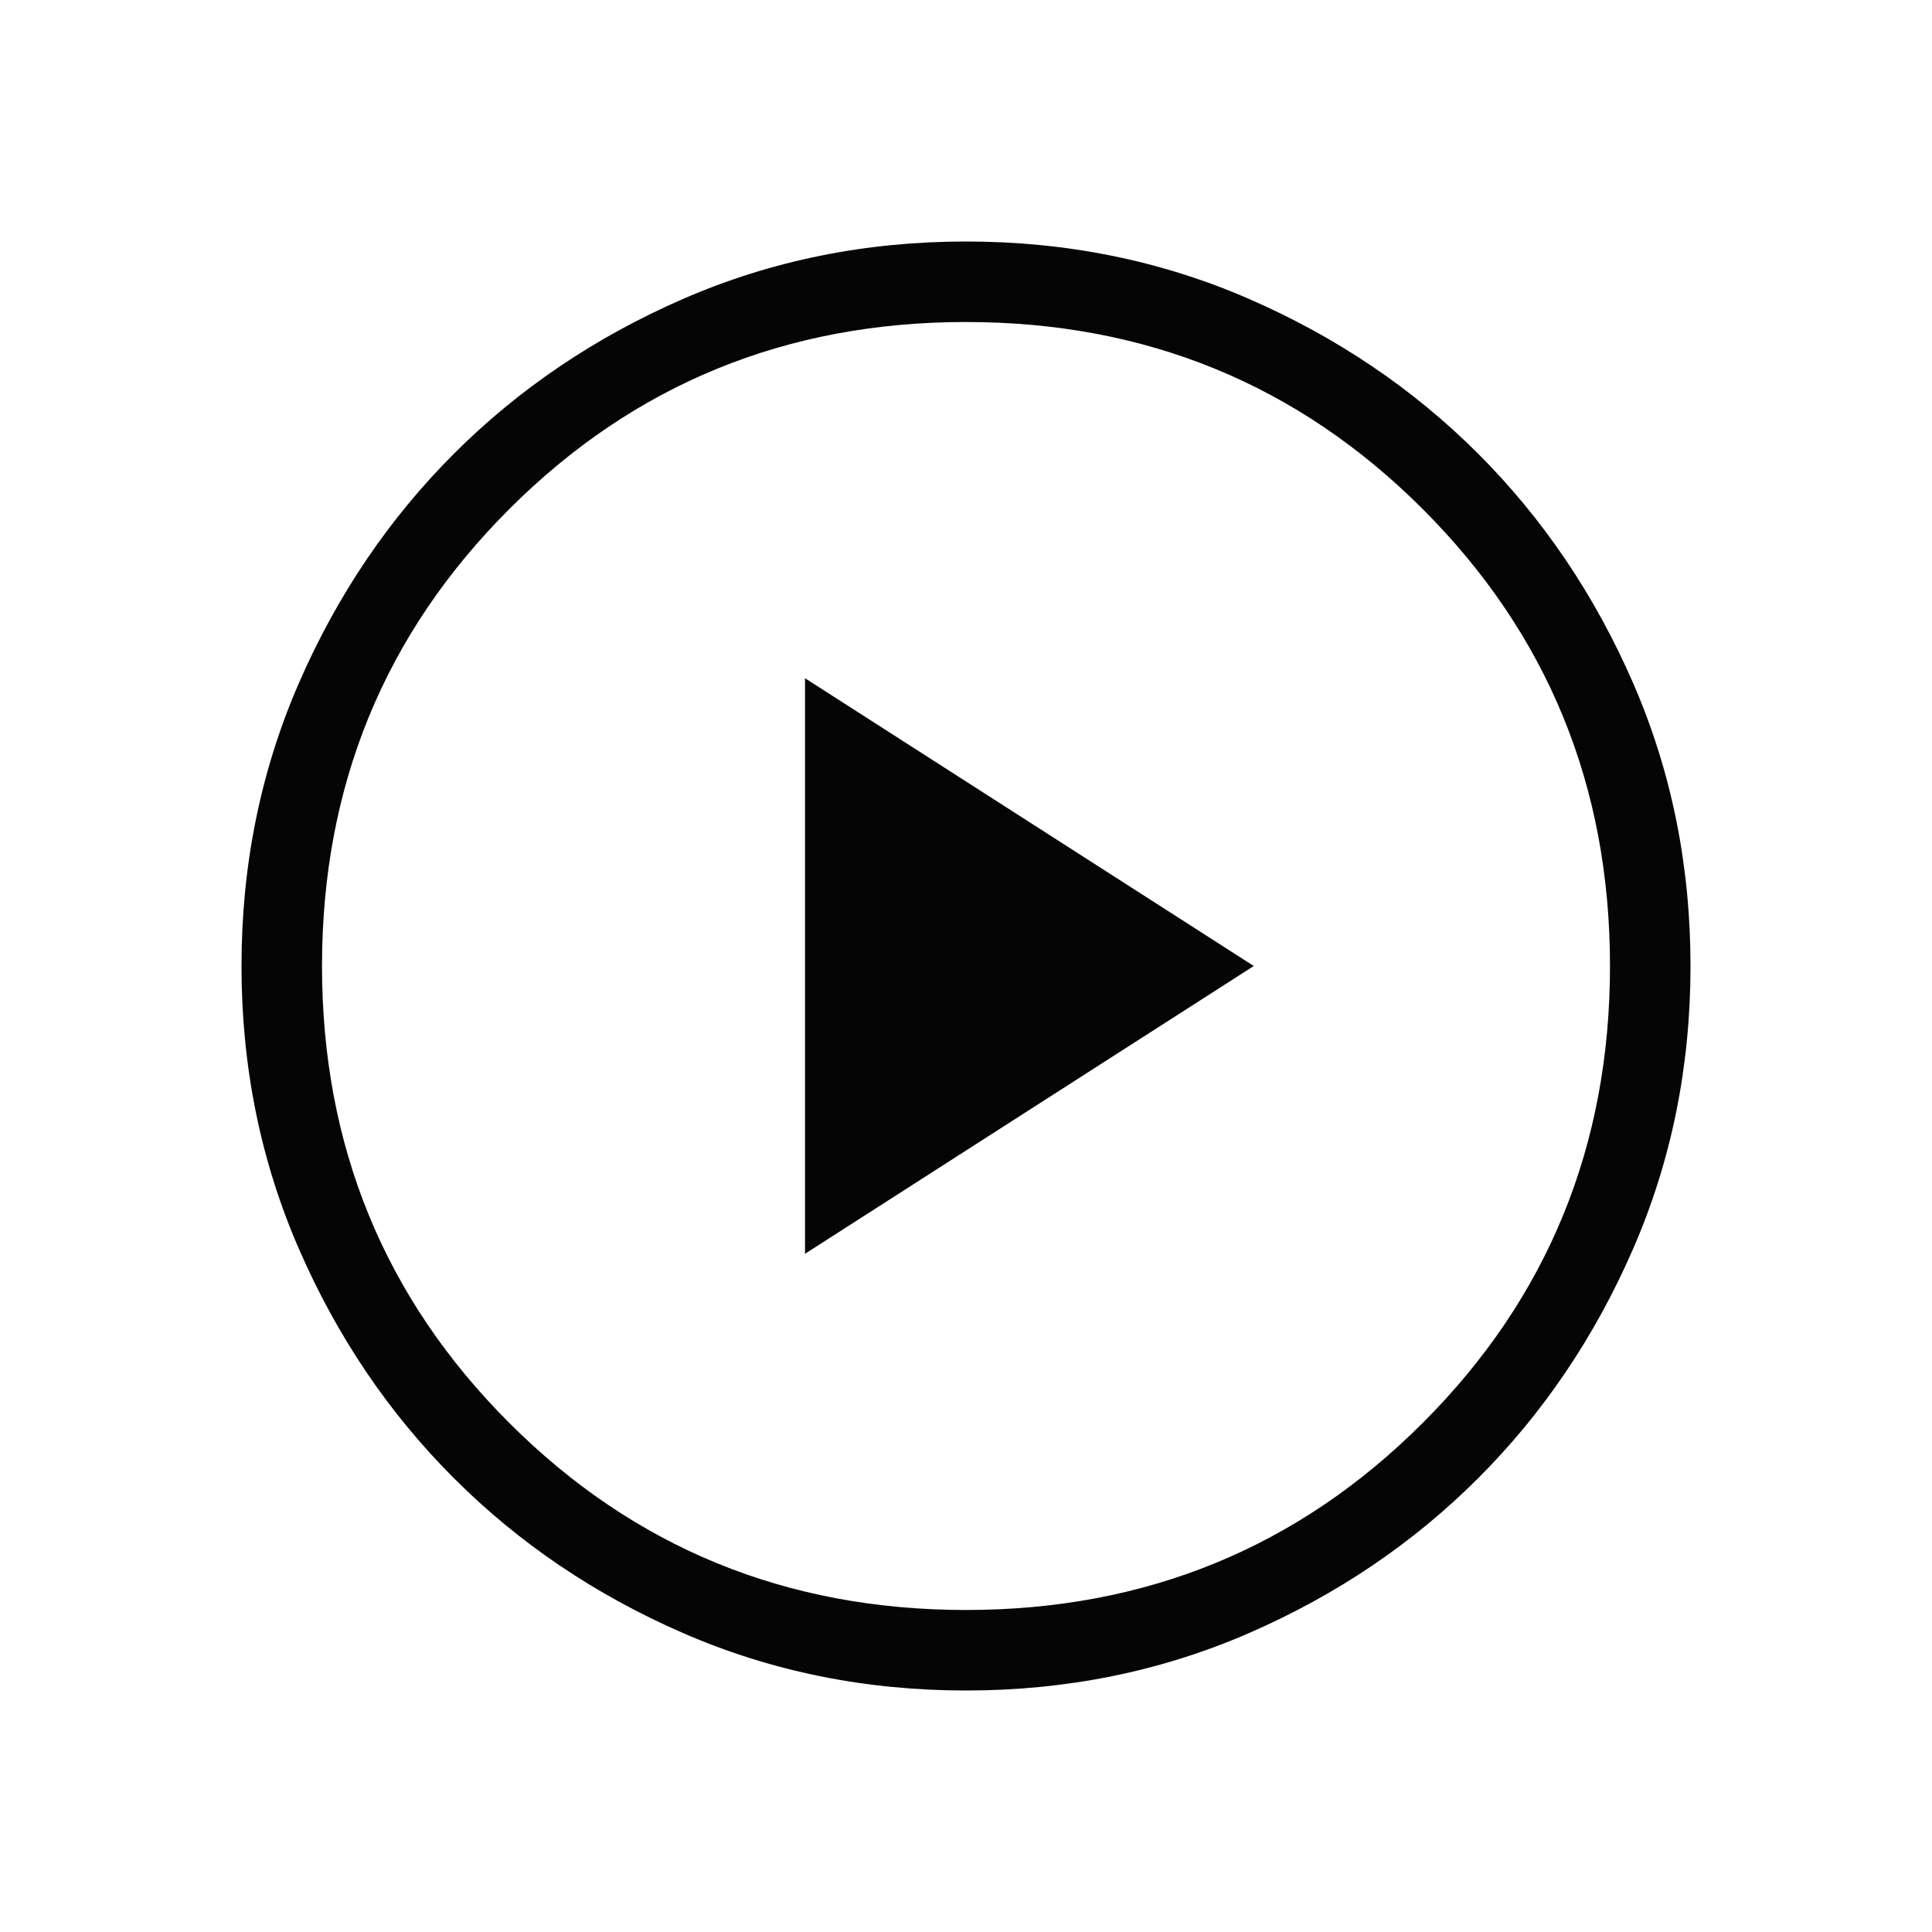 <?xml version="1.0" encoding="UTF-8"?> <svg xmlns="http://www.w3.org/2000/svg" width="64" height="64" viewBox="0 0 64 64" fill="none"> <mask id="mask0_1781_3753" style="mask-type:alpha" maskUnits="userSpaceOnUse" x="0" y="0" width="64" height="64"> <rect width="64" height="64" fill="#D9D9D9"></rect> </mask> <g mask="url(#mask0_1781_3753)"> <path d="M26.667 41.533L41.533 32L26.667 22.467V41.533ZM32 56C28.667 56 25.545 55.367 22.635 54.101C19.723 52.834 17.189 51.122 15.035 48.965C12.878 46.811 11.166 44.277 9.899 41.365C8.633 38.455 8 35.333 8 32C8 28.667 8.633 25.544 9.899 22.632C11.166 19.722 12.878 17.188 15.035 15.032C17.189 12.877 19.723 11.166 22.635 9.899C25.545 8.633 28.667 8 32 8C35.333 8 38.456 8.633 41.368 9.899C44.278 11.166 46.812 12.877 48.968 15.032C51.123 17.188 52.834 19.722 54.101 22.632C55.367 25.544 56 28.667 56 32C56 35.333 55.367 38.455 54.101 41.365C52.834 44.277 51.123 46.811 48.968 48.965C46.812 51.122 44.278 52.834 41.368 54.101C38.456 55.367 35.333 56 32 56ZM32 53.333C37.956 53.333 43 51.267 47.133 47.133C51.267 43 53.333 37.956 53.333 32C53.333 26.044 51.267 21 47.133 16.867C43 12.733 37.956 10.667 32 10.667C26.044 10.667 21 12.733 16.867 16.867C12.733 21 10.667 26.044 10.667 32C10.667 37.956 12.733 43 16.867 47.133C21 51.267 26.044 53.333 32 53.333Z" fill="black" fill-opacity="0.98"></path> </g> </svg> 